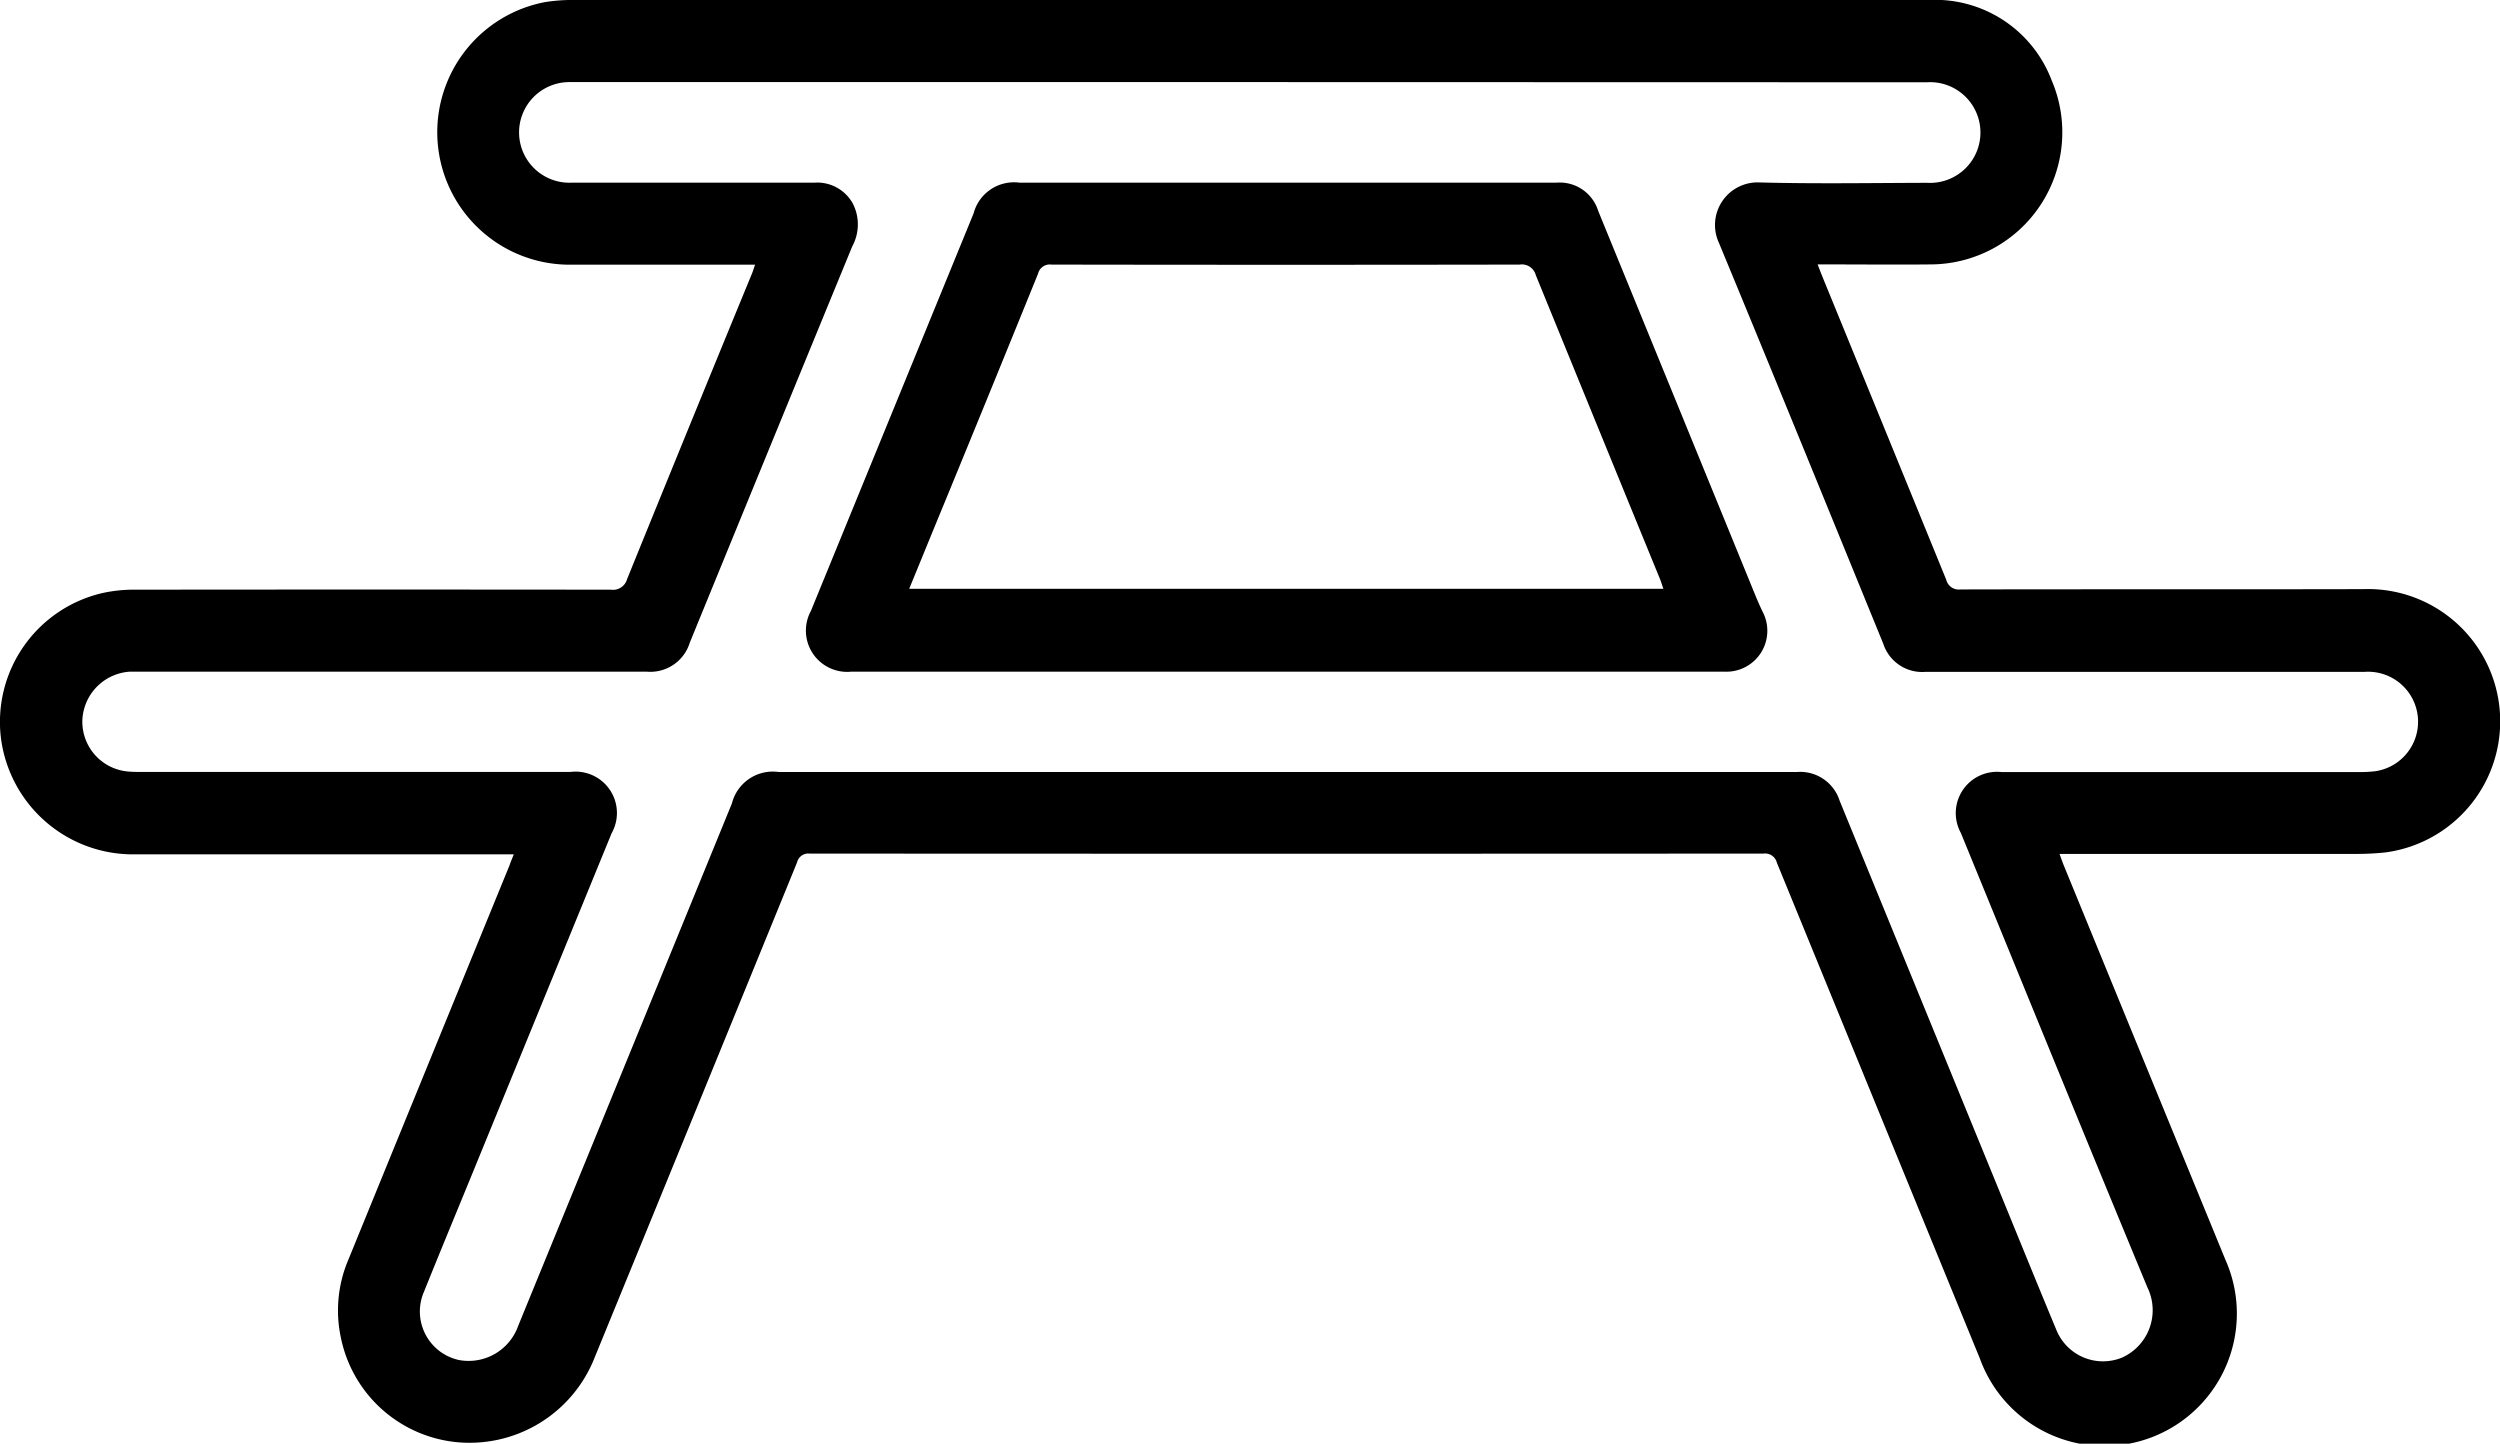 <svg xmlns="http://www.w3.org/2000/svg" width="55" height="31.76" viewBox="0 0 55 31.76">
  <g id="picnic_dark" transform="translate(1.832 -21.586)">
    <path id="Path_276" data-name="Path 276" d="M9.471,40.382H9.214q-4.048,0-8.093,0A2.929,2.929,0,0,1-1.814,37.8a2.91,2.91,0,0,1,2.25-3.17,3.212,3.212,0,0,1,.721-.071q5.226-.006,10.45,0a.322.322,0,0,0,.358-.235q1.366-3.366,2.749-6.726c.021-.052.037-.105.066-.19H10.789a2.914,2.914,0,0,1-.623-5.777,3.919,3.919,0,0,1,.6-.046q14.926,0,29.851,0a2.742,2.742,0,0,1,2.688,1.77,2.906,2.906,0,0,1-2.655,4.048c-.749.008-1.5,0-2.248,0h-.246c.043.112.077.2.114.292q1.36,3.323,2.716,6.647a.282.282,0,0,0,.308.212c2.955-.007,5.91,0,8.865-.007a2.91,2.91,0,0,1,.5,5.791,5.917,5.917,0,0,1-.641.034q-3.159,0-6.318,0h-.222c.034.094.058.164.085.233q1.782,4.351,3.566,8.7a2.913,2.913,0,1,1-5.4,2.178q-2.235-5.458-4.47-10.918a.266.266,0,0,0-.293-.2q-10.492.006-20.986,0a.253.253,0,0,0-.276.192q-2.224,5.452-4.456,10.9a2.956,2.956,0,0,1-3.068,1.853,2.889,2.889,0,0,1-2.512-2.292,2.849,2.849,0,0,1,.164-1.719Q7.6,44.968,9.376,40.627C9.4,40.557,9.43,40.486,9.471,40.382Zm16.205-16.99H11.394c-.235,0-.471,0-.705,0a1.107,1.107,0,1,0,.072,2.212q2.667,0,5.332,0a.894.894,0,0,1,.836.458,1.008,1.008,0,0,1-.011.943q-1.791,4.358-3.575,8.72a.908.908,0,0,1-.955.637H1.252c-.071,0-.143,0-.214,0A1.117,1.117,0,0,0-.02,37.426a1.1,1.1,0,0,0,1,1.133c.135.013.27.009.407.009q4.668,0,9.336,0a.91.91,0,0,1,.9,1.351L8.7,47.06c-.4.981-.809,1.962-1.205,2.946a1.092,1.092,0,0,0,.768,1.5,1.157,1.157,0,0,0,1.307-.756q2.352-5.744,4.7-11.489A.928.928,0,0,1,15.3,38.57q11.2,0,22.4,0a.91.91,0,0,1,.94.632l3.619,8.843c.38.929.758,1.86,1.144,2.787a1.108,1.108,0,0,0,1.448.622,1.143,1.143,0,0,0,.561-1.543c-1.381-3.33-2.741-6.669-4.105-10a.908.908,0,0,1,.9-1.339h7.838a3.162,3.162,0,0,0,.363-.017,1.1,1.1,0,0,0-.22-2.188H40.529a.9.9,0,0,1-.928-.616c-1.2-2.94-2.4-5.884-3.615-8.819a.937.937,0,0,1,.9-1.332c1.226.032,2.456.011,3.683.008a1.108,1.108,0,1,0-.011-2.212Z" transform="translate(0)" fill-rule="evenodd"/>
    <path id="Path_277" data-name="Path 277" d="M35.577,38.422H26a.908.908,0,0,1-.895-1.338q1.789-4.371,3.578-8.743a.92.92,0,0,1,1.014-.676H41.5a.886.886,0,0,1,.924.62q1.724,4.213,3.445,8.427c.054.132.11.262.172.391a.9.9,0,0,1-.828,1.32Q40.395,38.424,35.577,38.422ZM27.266,36.6H43.859c-.028-.077-.045-.137-.069-.2Q42.42,33.054,41.052,29.7a.317.317,0,0,0-.356-.233q-5.151.009-10.3,0a.266.266,0,0,0-.295.2q-1.02,2.515-2.052,5.025C27.79,35.319,27.533,35.951,27.266,36.6Z" transform="translate(-9.096 -2.06)" fill-rule="evenodd"/>
  </g>
</svg>
